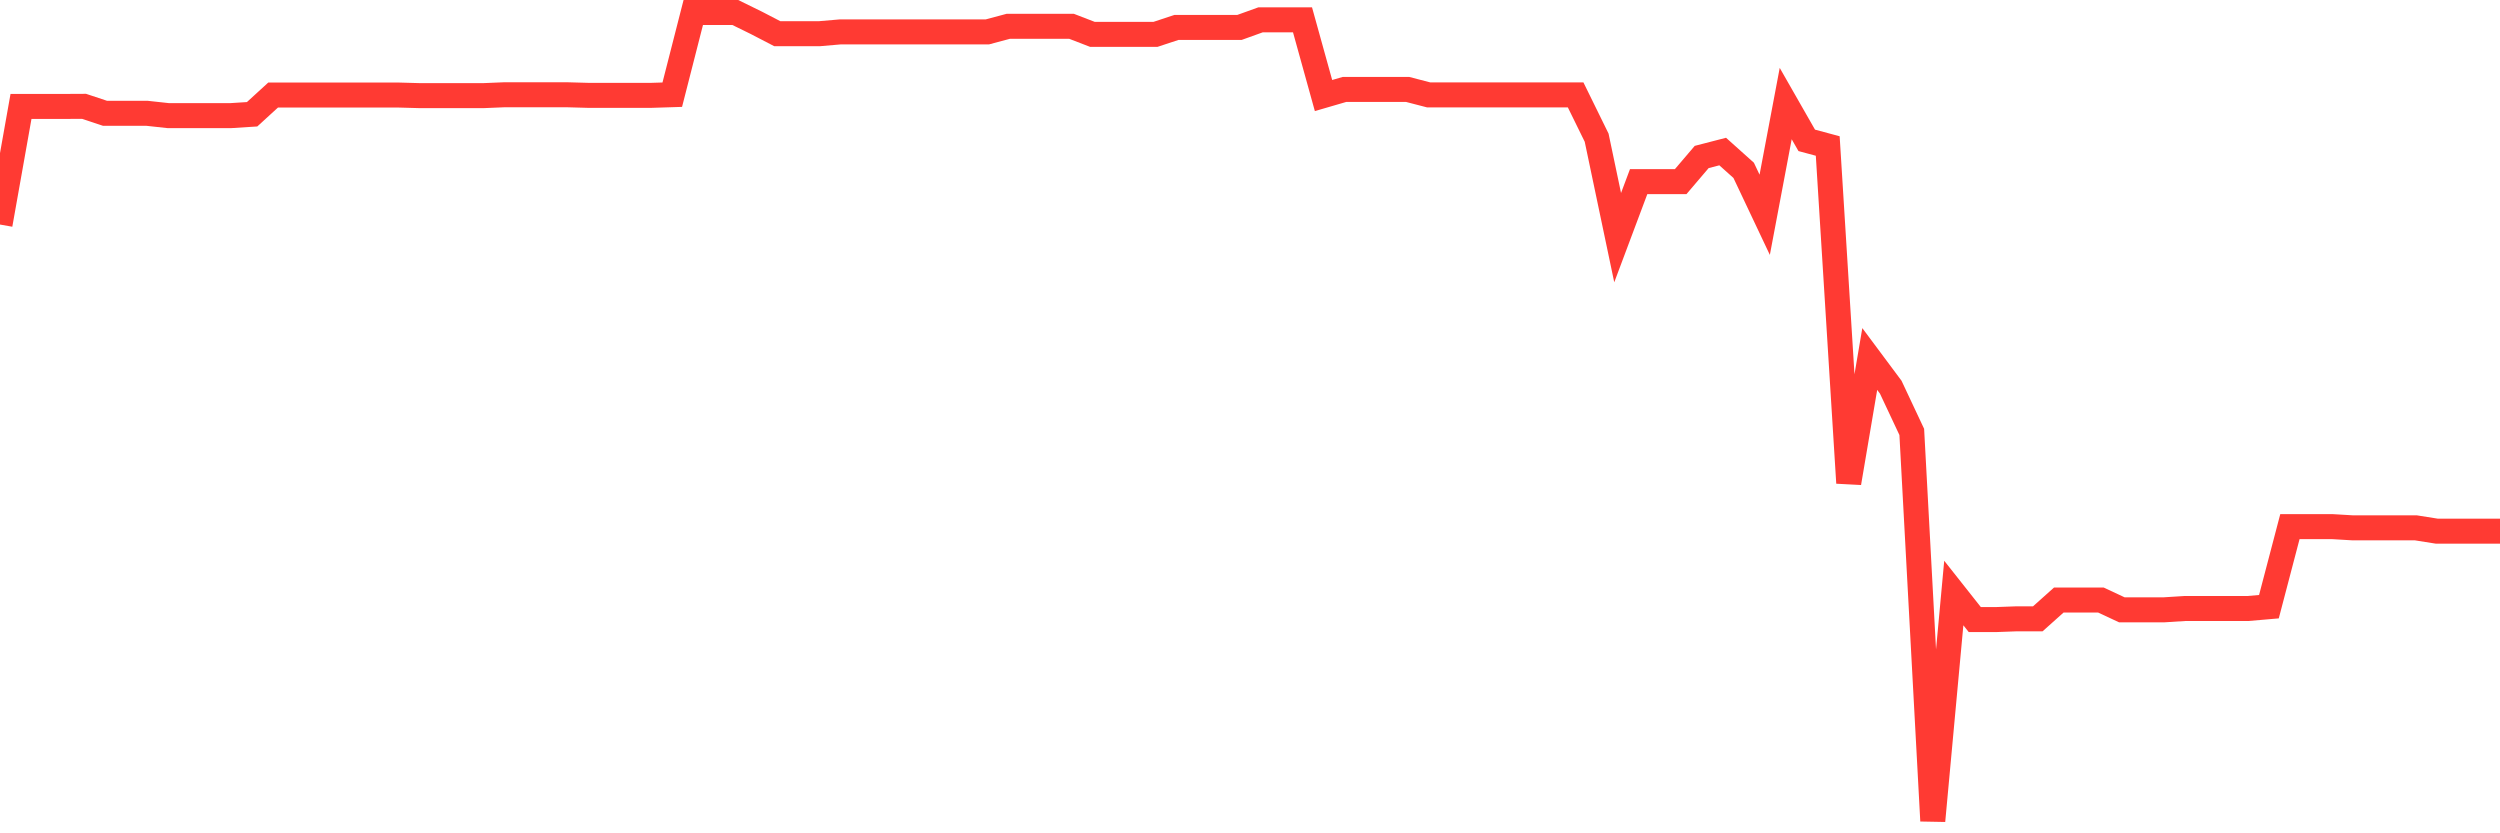 <svg
  xmlns="http://www.w3.org/2000/svg"
  xmlns:xlink="http://www.w3.org/1999/xlink"
  width="120"
  height="40"
  viewBox="0 0 120 40"
  preserveAspectRatio="none"
>
  <polyline
    points="0,10.778 1.008,5.109 2.017,5.109 3.025,5.109 4.034,5.104 5.042,5.439 6.05,5.439 7.059,5.439 8.067,5.549 9.076,5.549 10.084,5.549 11.092,5.549 12.101,5.485 13.109,4.563 14.118,4.563 15.126,4.563 16.134,4.563 17.143,4.563 18.151,4.563 19.16,4.563 20.168,4.591 21.176,4.591 22.185,4.591 23.193,4.591 24.202,4.549 25.21,4.549 26.218,4.549 27.227,4.549 28.235,4.577 29.244,4.577 30.252,4.577 31.261,4.577 32.269,4.545 33.277,0.6 34.286,0.6 35.294,0.6 36.303,1.095 37.311,1.618 38.319,1.618 39.328,1.618 40.336,1.531 41.345,1.531 42.353,1.531 43.361,1.531 44.37,1.531 45.378,1.531 46.387,1.531 47.395,1.531 48.403,1.261 49.412,1.261 50.42,1.261 51.429,1.261 52.437,1.65 53.445,1.65 54.454,1.65 55.462,1.65 56.471,1.316 57.479,1.316 58.487,1.316 59.496,1.316 60.504,0.953 61.513,0.953 62.521,0.953 63.529,4.586 64.538,4.292 65.546,4.292 66.555,4.292 67.563,4.292 68.571,4.554 69.58,4.554 70.588,4.554 71.597,4.554 72.605,4.554 73.613,4.554 74.622,4.554 75.63,4.554 76.639,6.609 77.647,11.407 78.655,8.719 79.664,8.719 80.672,8.719 81.681,7.535 82.689,7.274 83.697,8.177 84.706,10.31 85.714,4.971 86.723,6.737 87.731,7.008 88.739,23.181 89.748,17.232 90.756,18.585 91.765,20.732 92.773,39.4 93.782,28.465 94.79,29.74 95.798,29.74 96.807,29.703 97.815,29.703 98.824,28.8 99.832,28.8 100.84,28.8 101.849,29.272 102.857,29.272 103.866,29.272 104.874,29.208 105.882,29.208 106.891,29.208 107.899,29.208 108.908,29.121 109.916,25.277 110.924,25.277 111.933,25.277 112.941,25.337 113.95,25.337 114.958,25.337 115.966,25.337 116.975,25.497 117.983,25.497 118.992,25.497 120,25.497"
    fill="none"
    stroke="#ff3a33"
    stroke-width="1.2"
  >
  </polyline>
</svg>